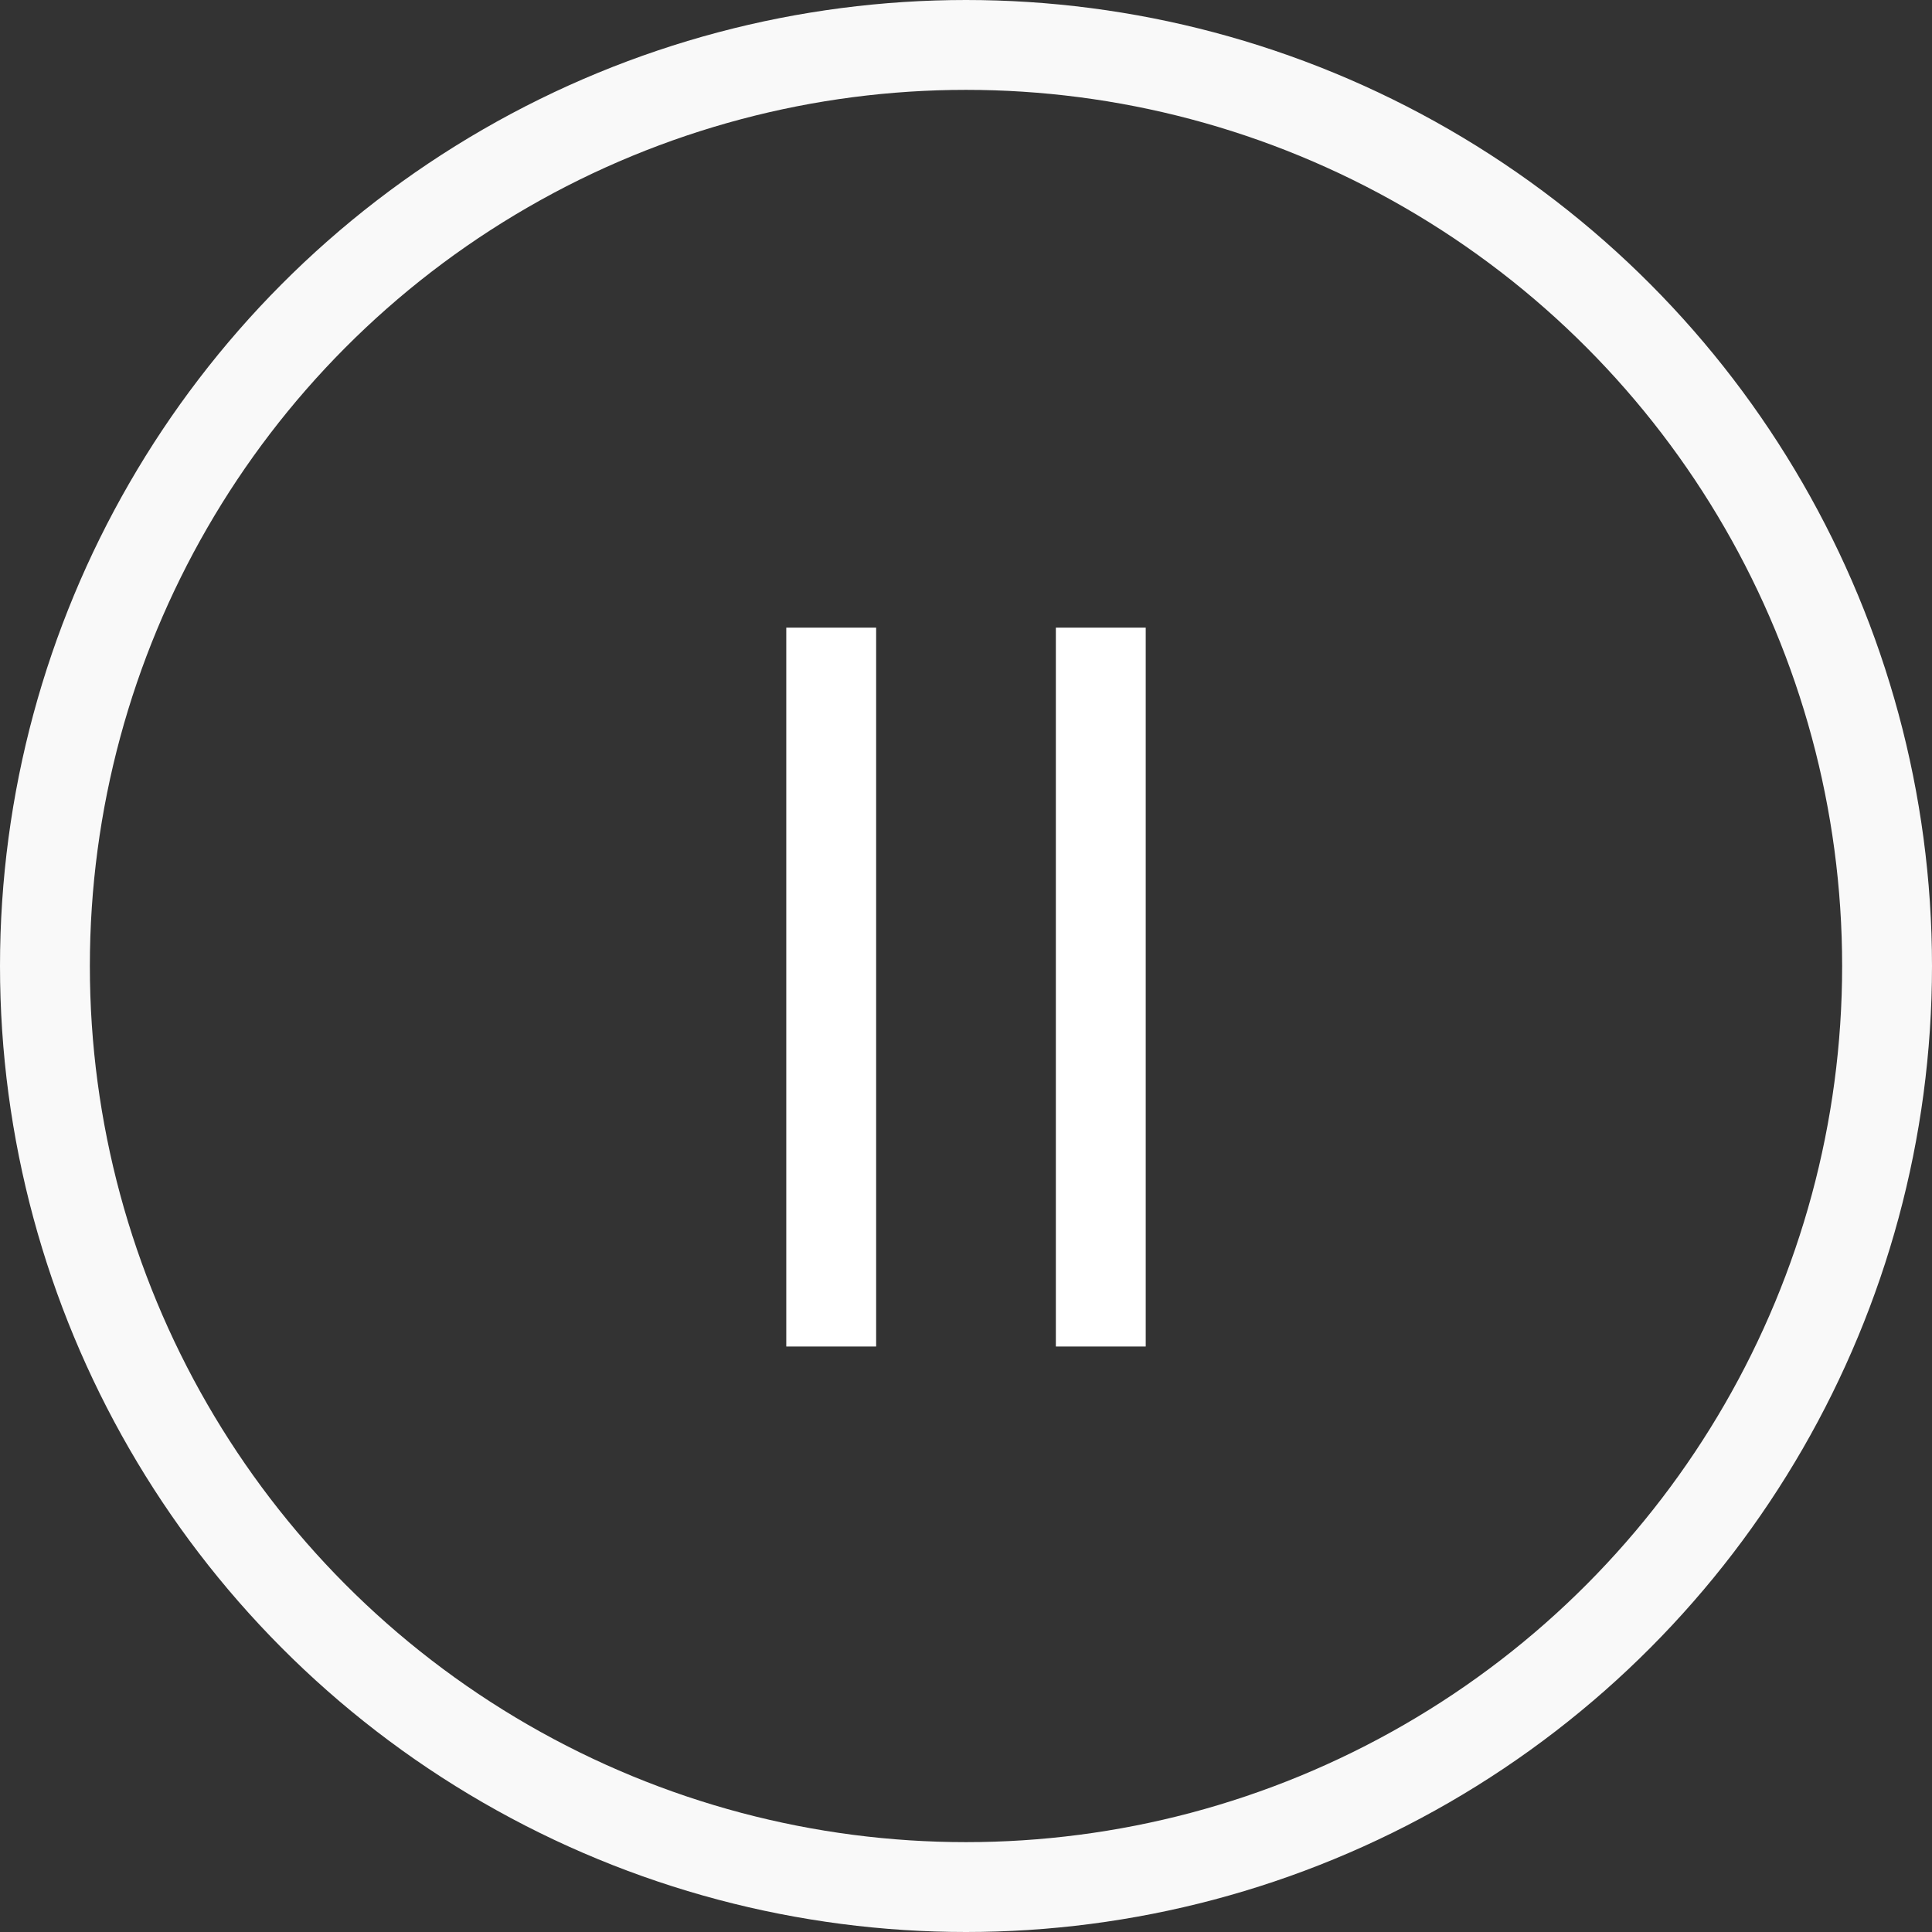 <svg xmlns="http://www.w3.org/2000/svg" width="43" height="43" viewBox="0 0 43 43">
  <rect x="0" y="0" width="43" height="43" fill="#333333" stroke="none"/>
  <g id="Group_2438" data-name="Group 2438" transform="translate(-8313 -1444)">
    <g id="Ellipse_183" data-name="Ellipse 183" transform="translate(8313 1444)" fill="none" stroke="#f9f9f9" stroke-width="2">
      <circle cx="21.5" cy="21.5" r="21.5" stroke="none"/>
      <circle cx="21.5" cy="21.5" r="20.5" fill="none"/>
    </g>
    <line id="Line_215" data-name="Line 215" y2="16" transform="translate(8331.5 1457.969)" fill="none" stroke="#fff" stroke-width="2"/>
    <line id="Line_216" data-name="Line 216" y2="16" transform="translate(8337.5 1457.969)" fill="none" stroke="#fff" stroke-width="2"/>
  </g>
</svg>
